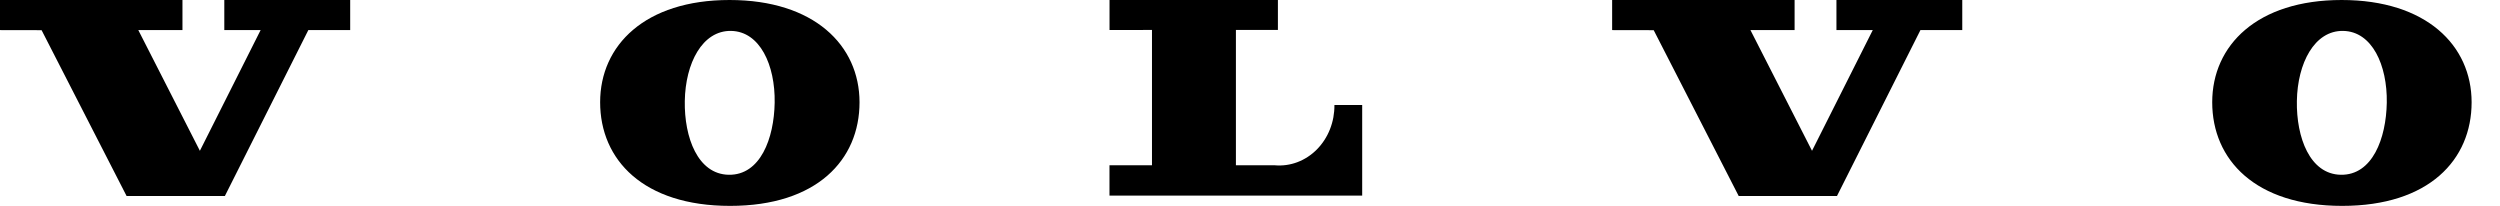 <svg width="255" height="21" viewBox="0 0 255 21" fill="none" xmlns="http://www.w3.org/2000/svg">
<g clip-path="url(#clip0_37_47)">
<path d="M4.242 3.078L12.911 19.99H22.938L31.451 3.067H35.719V0H22.879V3.064H26.586L20.388 15.382L14.106 3.067H18.611V0.003H0V3.07L4.242 3.078Z" fill="black"/>
<path d="M74.415 0C65.792 0 61.214 4.624 61.214 10.427C61.214 16.31 65.624 21 74.471 21C83.318 21 87.672 16.307 87.672 10.427C87.667 4.624 83.037 0 74.415 0ZM74.32 17.826C71.172 17.765 69.787 14.021 69.849 10.306C69.91 6.455 71.633 3.098 74.573 3.153C77.512 3.208 79.08 6.631 79.016 10.48C78.955 14.11 77.564 17.889 74.32 17.826Z" fill="black"/>
<path d="M113.172 3.059V0H130.346V3.056H126.063V16.859H130.027C130.808 16.928 131.593 16.82 132.333 16.541C133.073 16.262 133.751 15.82 134.323 15.241C134.896 14.662 135.351 13.96 135.658 13.18C135.966 12.4 136.12 11.56 136.111 10.711H138.943V19.954H113.167V16.859H117.502V3.056L113.172 3.059Z" fill="black"/>
<path d="M168.677 3.078L177.346 19.99H187.373L195.886 3.067H200.151V0H187.317V3.065H191.024L184.826 15.382L178.544 3.067H183.049V0.003H164.438V3.07L168.677 3.078Z" fill="black"/>
<path d="M238.848 0C230.225 0 225.646 4.624 225.646 10.427C225.646 16.31 230.057 21 238.904 21C247.75 21 252.105 16.307 252.105 10.427C252.1 4.624 247.47 0 238.848 0ZM238.753 17.826C235.605 17.765 234.22 14.021 234.281 10.306C234.343 6.455 236.066 3.098 239.008 3.153C241.95 3.208 243.516 6.631 243.452 10.48C243.388 14.11 241.994 17.889 238.753 17.826Z" fill="black"/>
</g>
<defs>
<clipPath id="clip0_37_47">
<rect width="254.625" height="21" fill="white"/>
</clipPath>
</defs>
</svg>
